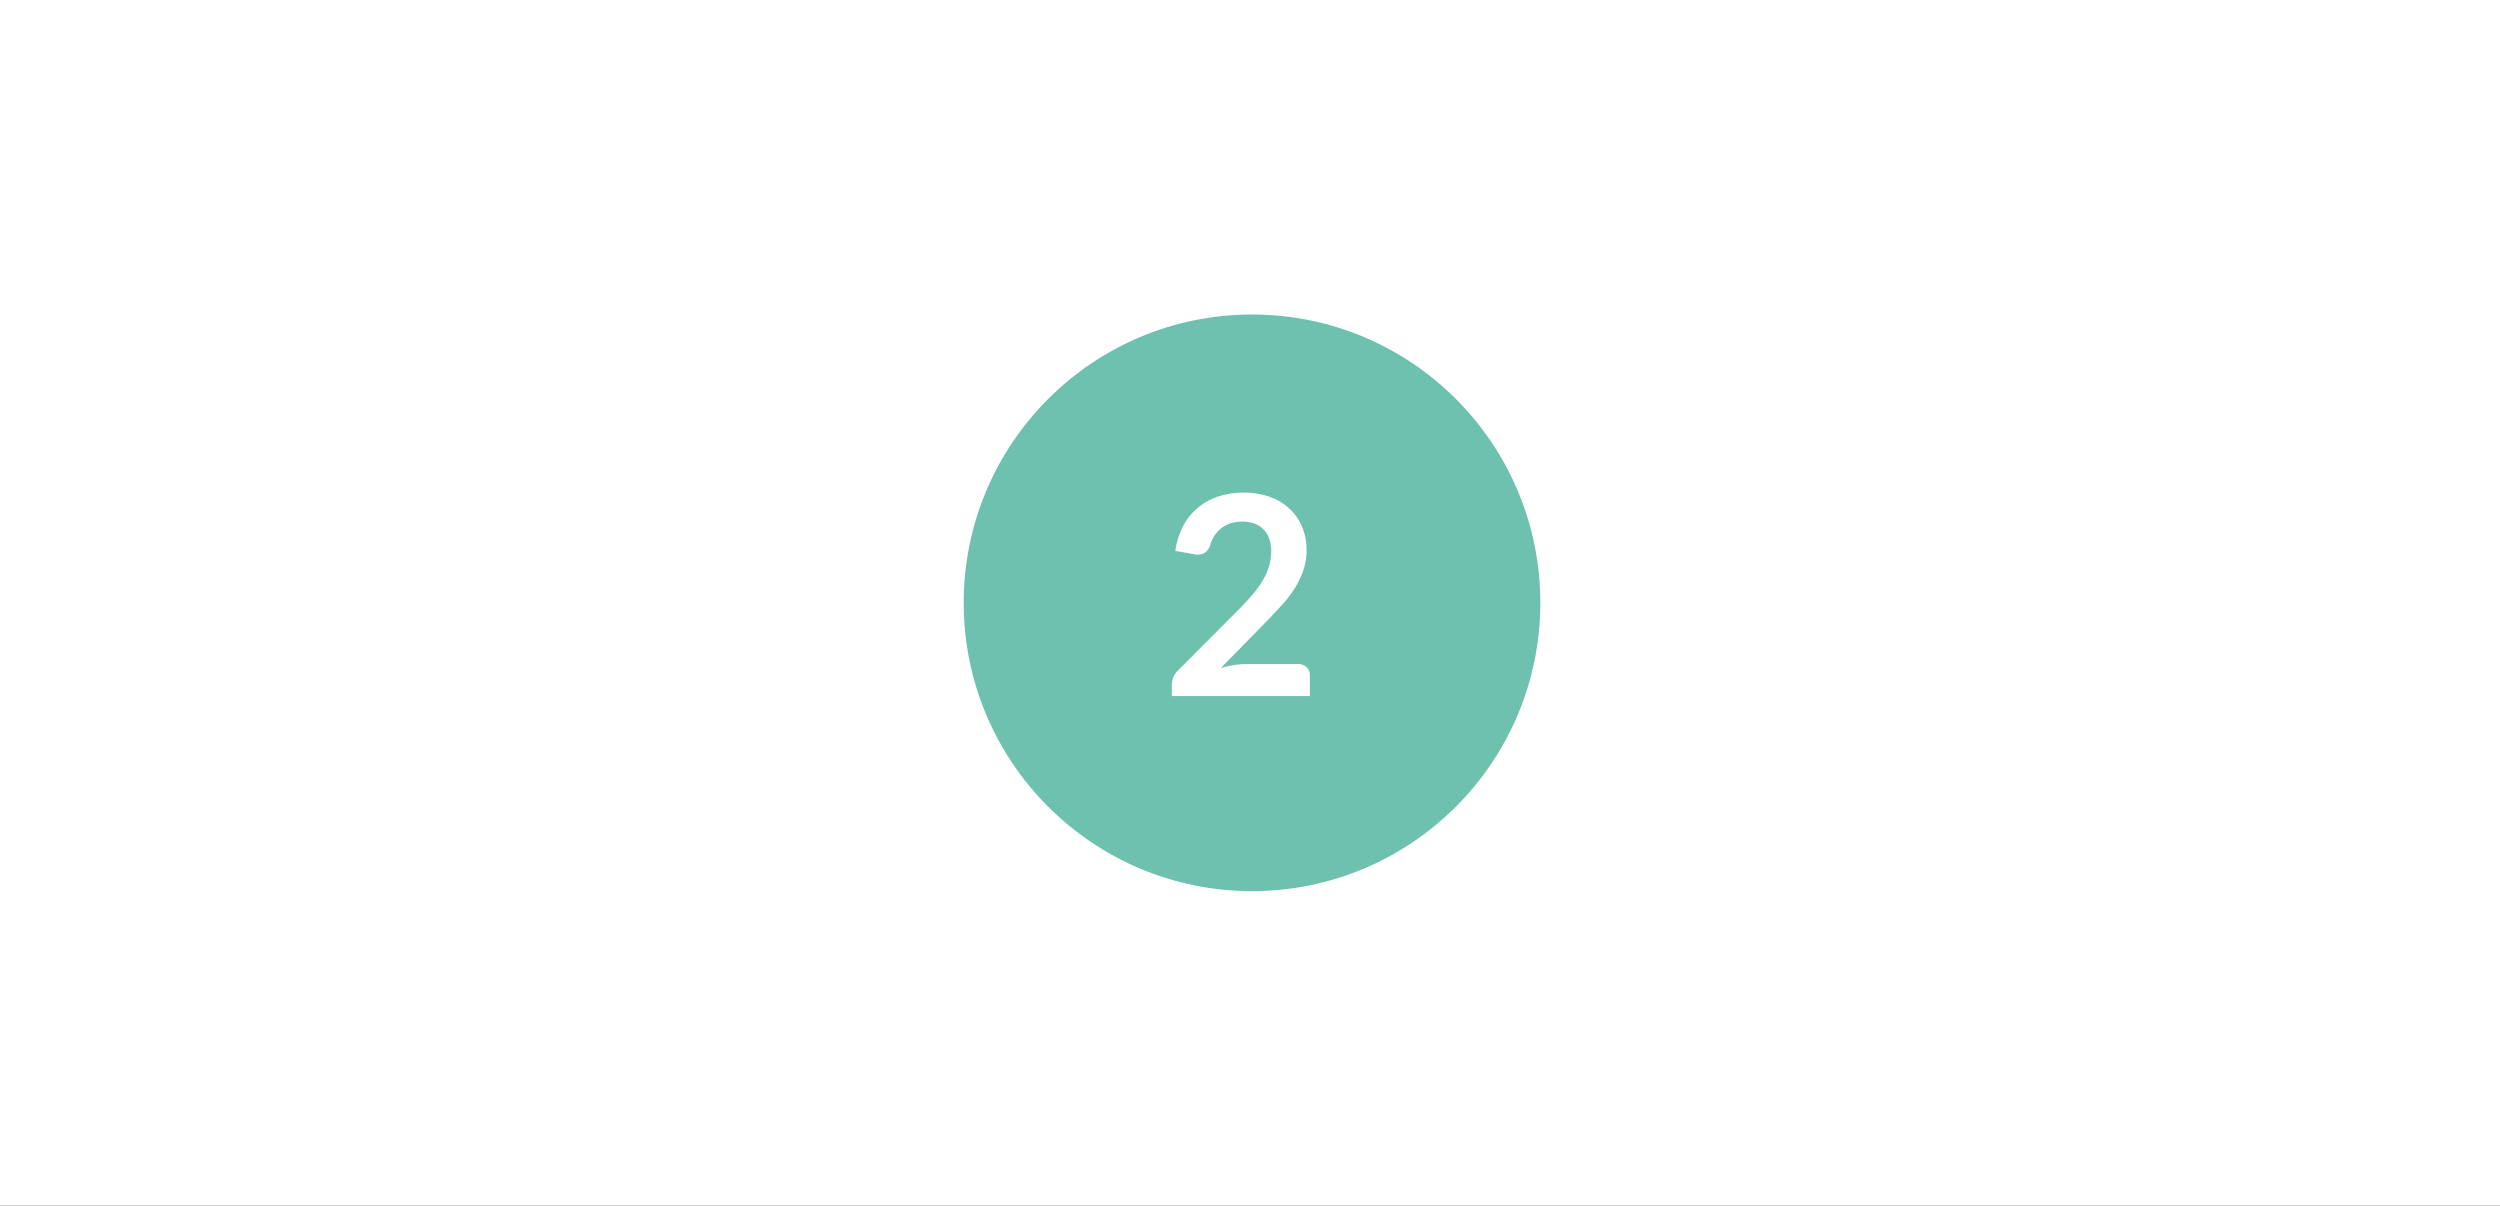 <svg xmlns="http://www.w3.org/2000/svg" xmlns:xlink="http://www.w3.org/1999/xlink" width="620" height="299" viewBox="0 0 620 299">
  <rect x="0" y="0" width="620" height="299" fill="#333333" stroke="none"/>
  <defs>
    <clipPath id="clip-rm-prinzip-2-pm">
      <rect width="620" height="299"/>
    </clipPath>
  </defs>
  <g id="rm-prinzip-2-pm" clip-path="url(#clip-rm-prinzip-2-pm)">
    <rect width="620" height="299" fill="#fff"/>
    <g id="Gruppe_22943" data-name="Gruppe 22943" transform="translate(29 29)">
      <circle id="Ellipse_513" data-name="Ellipse 513" cx="71.5" cy="71.5" r="71.5" transform="translate(210 49)" fill="#6dc1ae"/>
      <path id="Pfad_18749" data-name="Pfad 18749" d="M6.783-28.4a3.036,3.036,0,0,1,2.191.776,2.711,2.711,0,0,1,.811,2.053v5.107H-24.444V-23.29a5.077,5.077,0,0,1,.362-1.812,4.644,4.644,0,0,1,1.156-1.708L-7.778-41.992q1.9-1.932,3.4-3.692a23.834,23.834,0,0,0,2.5-3.485,16.393,16.393,0,0,0,1.535-3.5,12.922,12.922,0,0,0,.535-3.744,8.864,8.864,0,0,0-.518-3.157,6.3,6.3,0,0,0-1.466-2.295,6.067,6.067,0,0,0-2.277-1.4,8.981,8.981,0,0,0-2.985-.466,8.843,8.843,0,0,0-2.812.431,7.66,7.66,0,0,0-2.295,1.208,7.657,7.657,0,0,0-1.691,1.812A7.876,7.876,0,0,0-14.886-58,3.774,3.774,0,0,1-16.4-55.9a4.253,4.253,0,0,1-2.691.242l-4.486-.794a18.5,18.5,0,0,1,2-6.3,15.1,15.1,0,0,1,3.709-4.52,15.364,15.364,0,0,1,5.107-2.726,20.365,20.365,0,0,1,6.194-.914A18.741,18.741,0,0,1-.256-69.889a14.2,14.2,0,0,1,4.9,2.881,13.042,13.042,0,0,1,3.174,4.486,14.491,14.491,0,0,1,1.139,5.831,15.538,15.538,0,0,1-.811,5.107A21.233,21.233,0,0,1,5.972-47.1,30.2,30.2,0,0,1,2.78-42.958q-1.829,2-3.83,4.072L-12.3-27.4a25.544,25.544,0,0,1,3.226-.742A19.2,19.2,0,0,1-6.018-28.4Z" transform="translate(286.063 164.083)" fill="#fff"/>
    </g>
  </g>
</svg>

